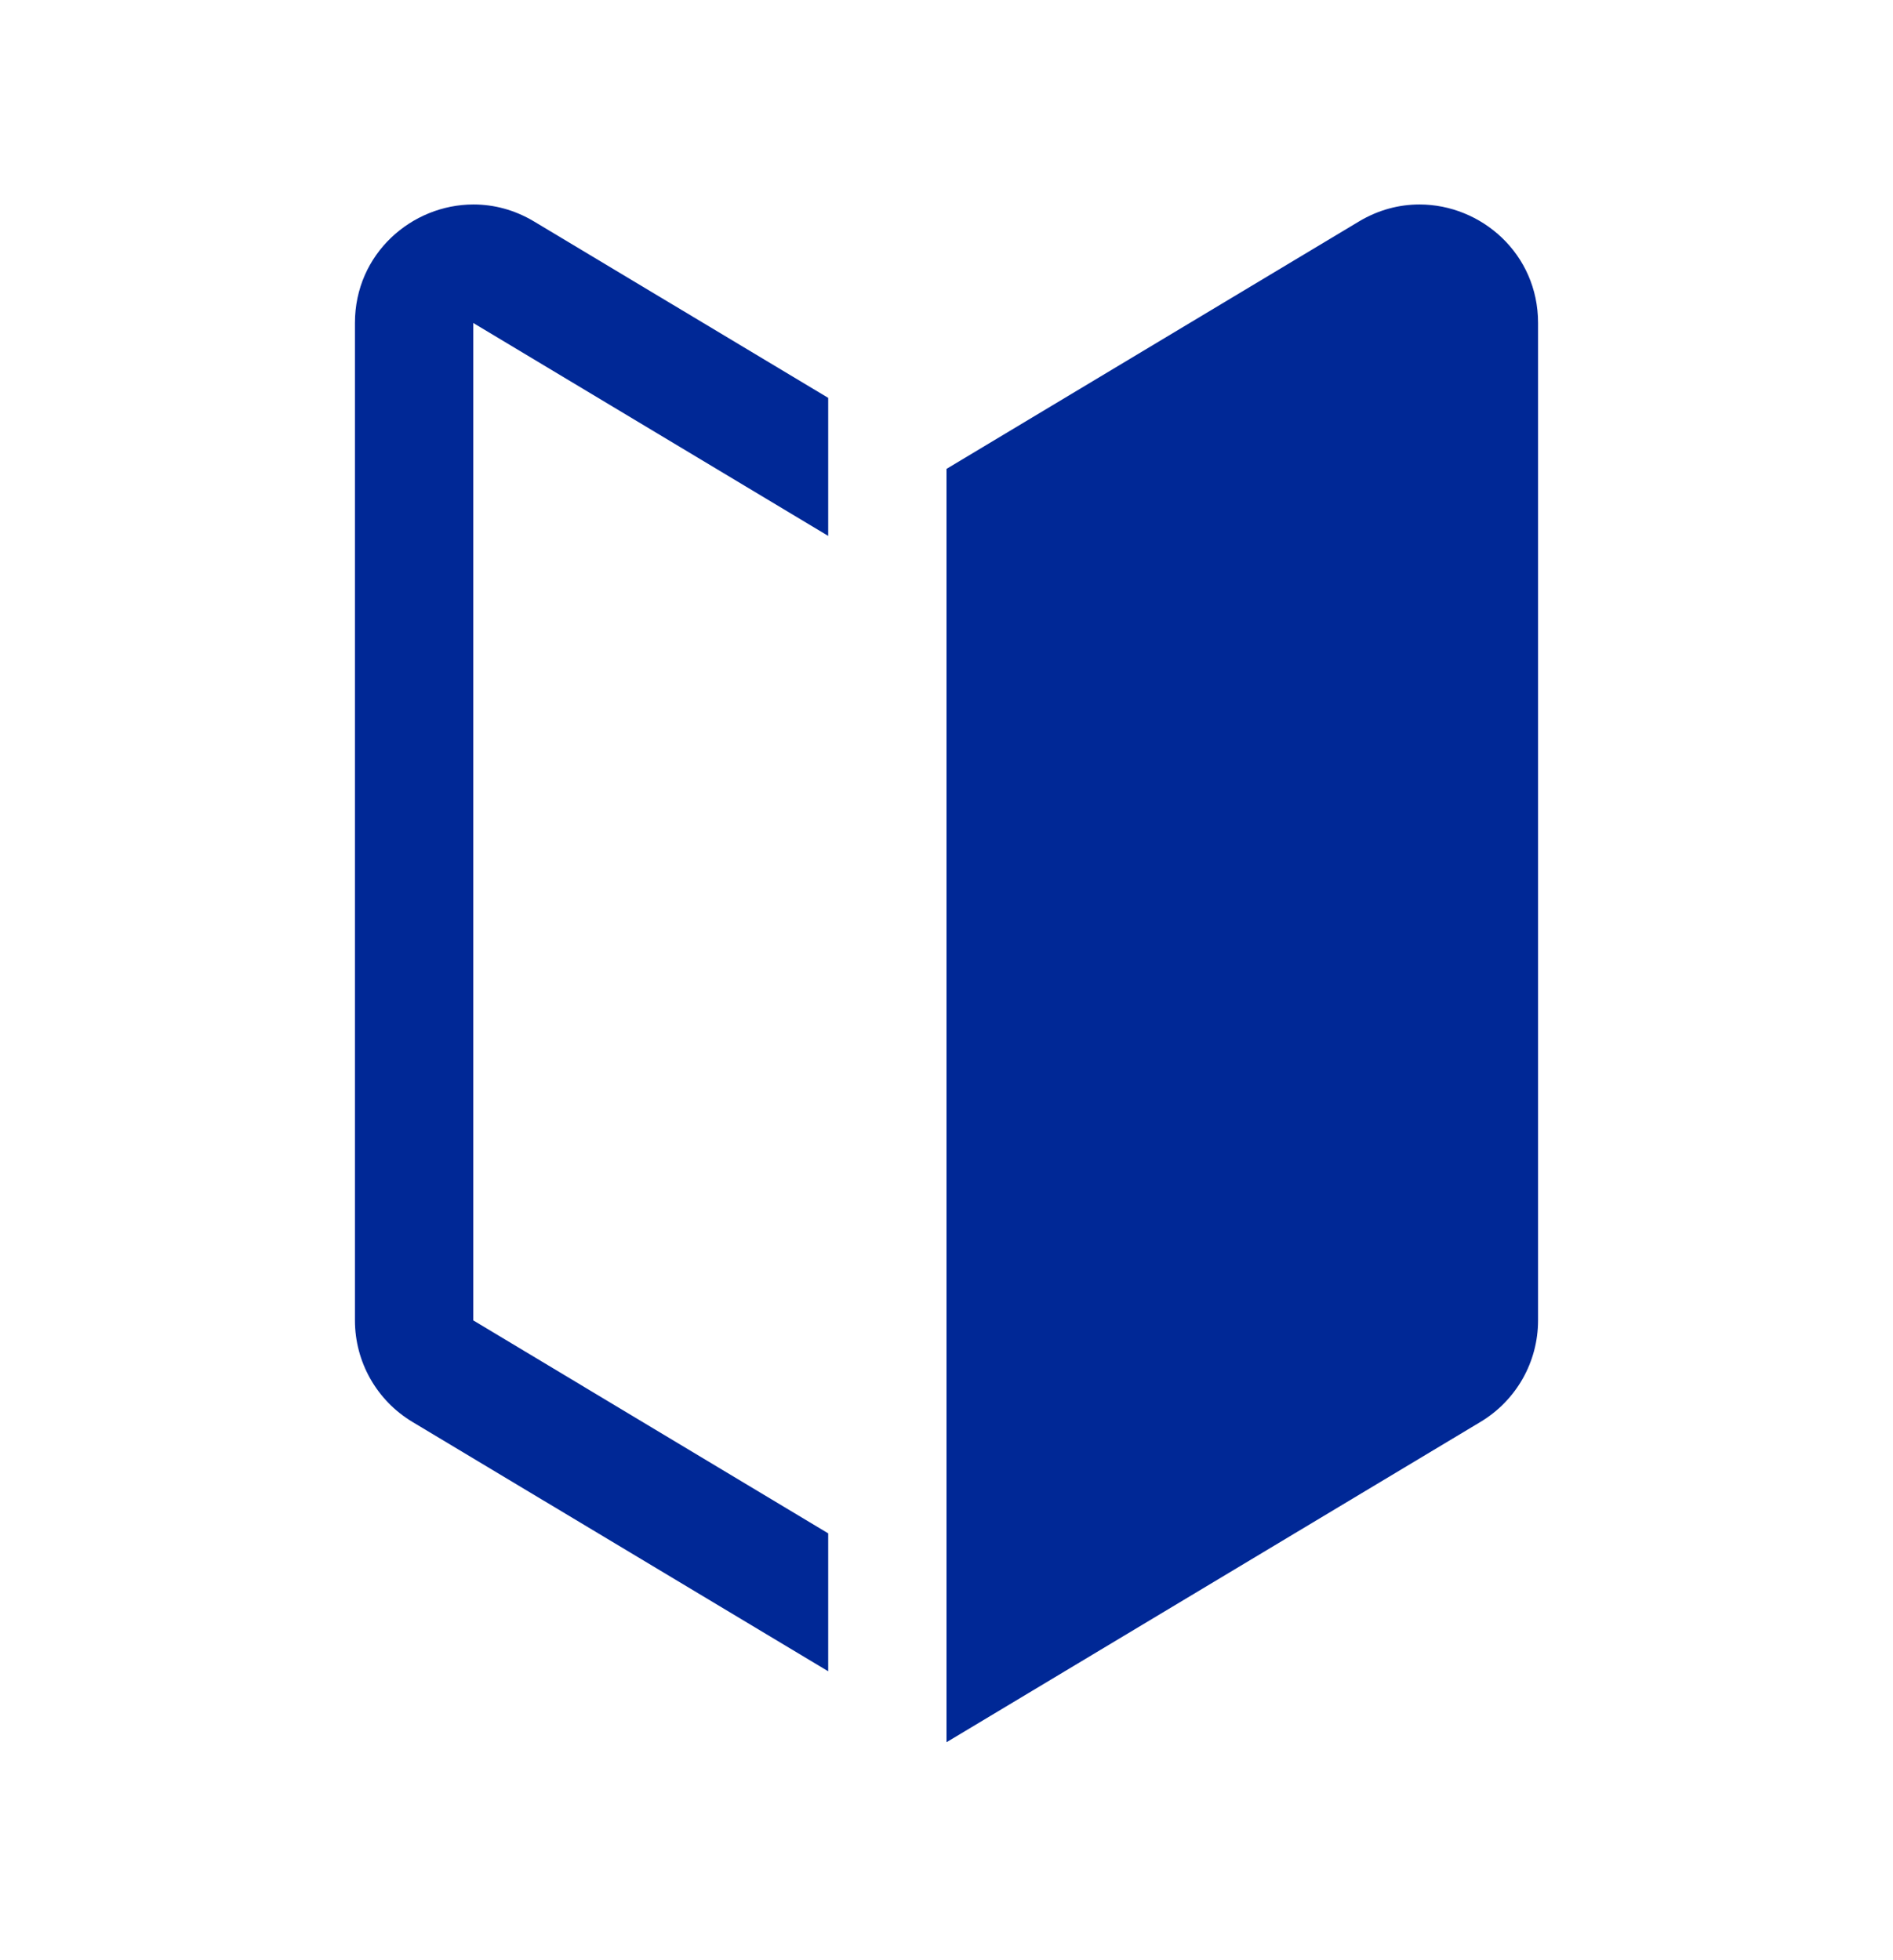 <svg width="28" height="29" viewBox="0 0 28 29" fill="none" xmlns="http://www.w3.org/2000/svg">
<g id="New User">
<path id="Union" d="M20.996 3.025C21.91 3.025 22.75 3.754 22.75 4.778V19.534C22.75 20.149 22.428 20.718 21.9 21.035L14 25.775V6.937L20.1 3.277C20.388 3.104 20.696 3.025 20.996 3.025ZM7.004 3.025C7.304 3.025 7.612 3.104 7.9 3.277L12.25 5.886V7.928L7 4.778V19.534L12.25 22.685V24.725L6.1 21.036C5.572 20.719 5.25 20.149 5.25 19.534V4.778C5.25 3.754 6.09 3.025 7.004 3.025Z" fill="#002896"/>
</g>
</svg>
